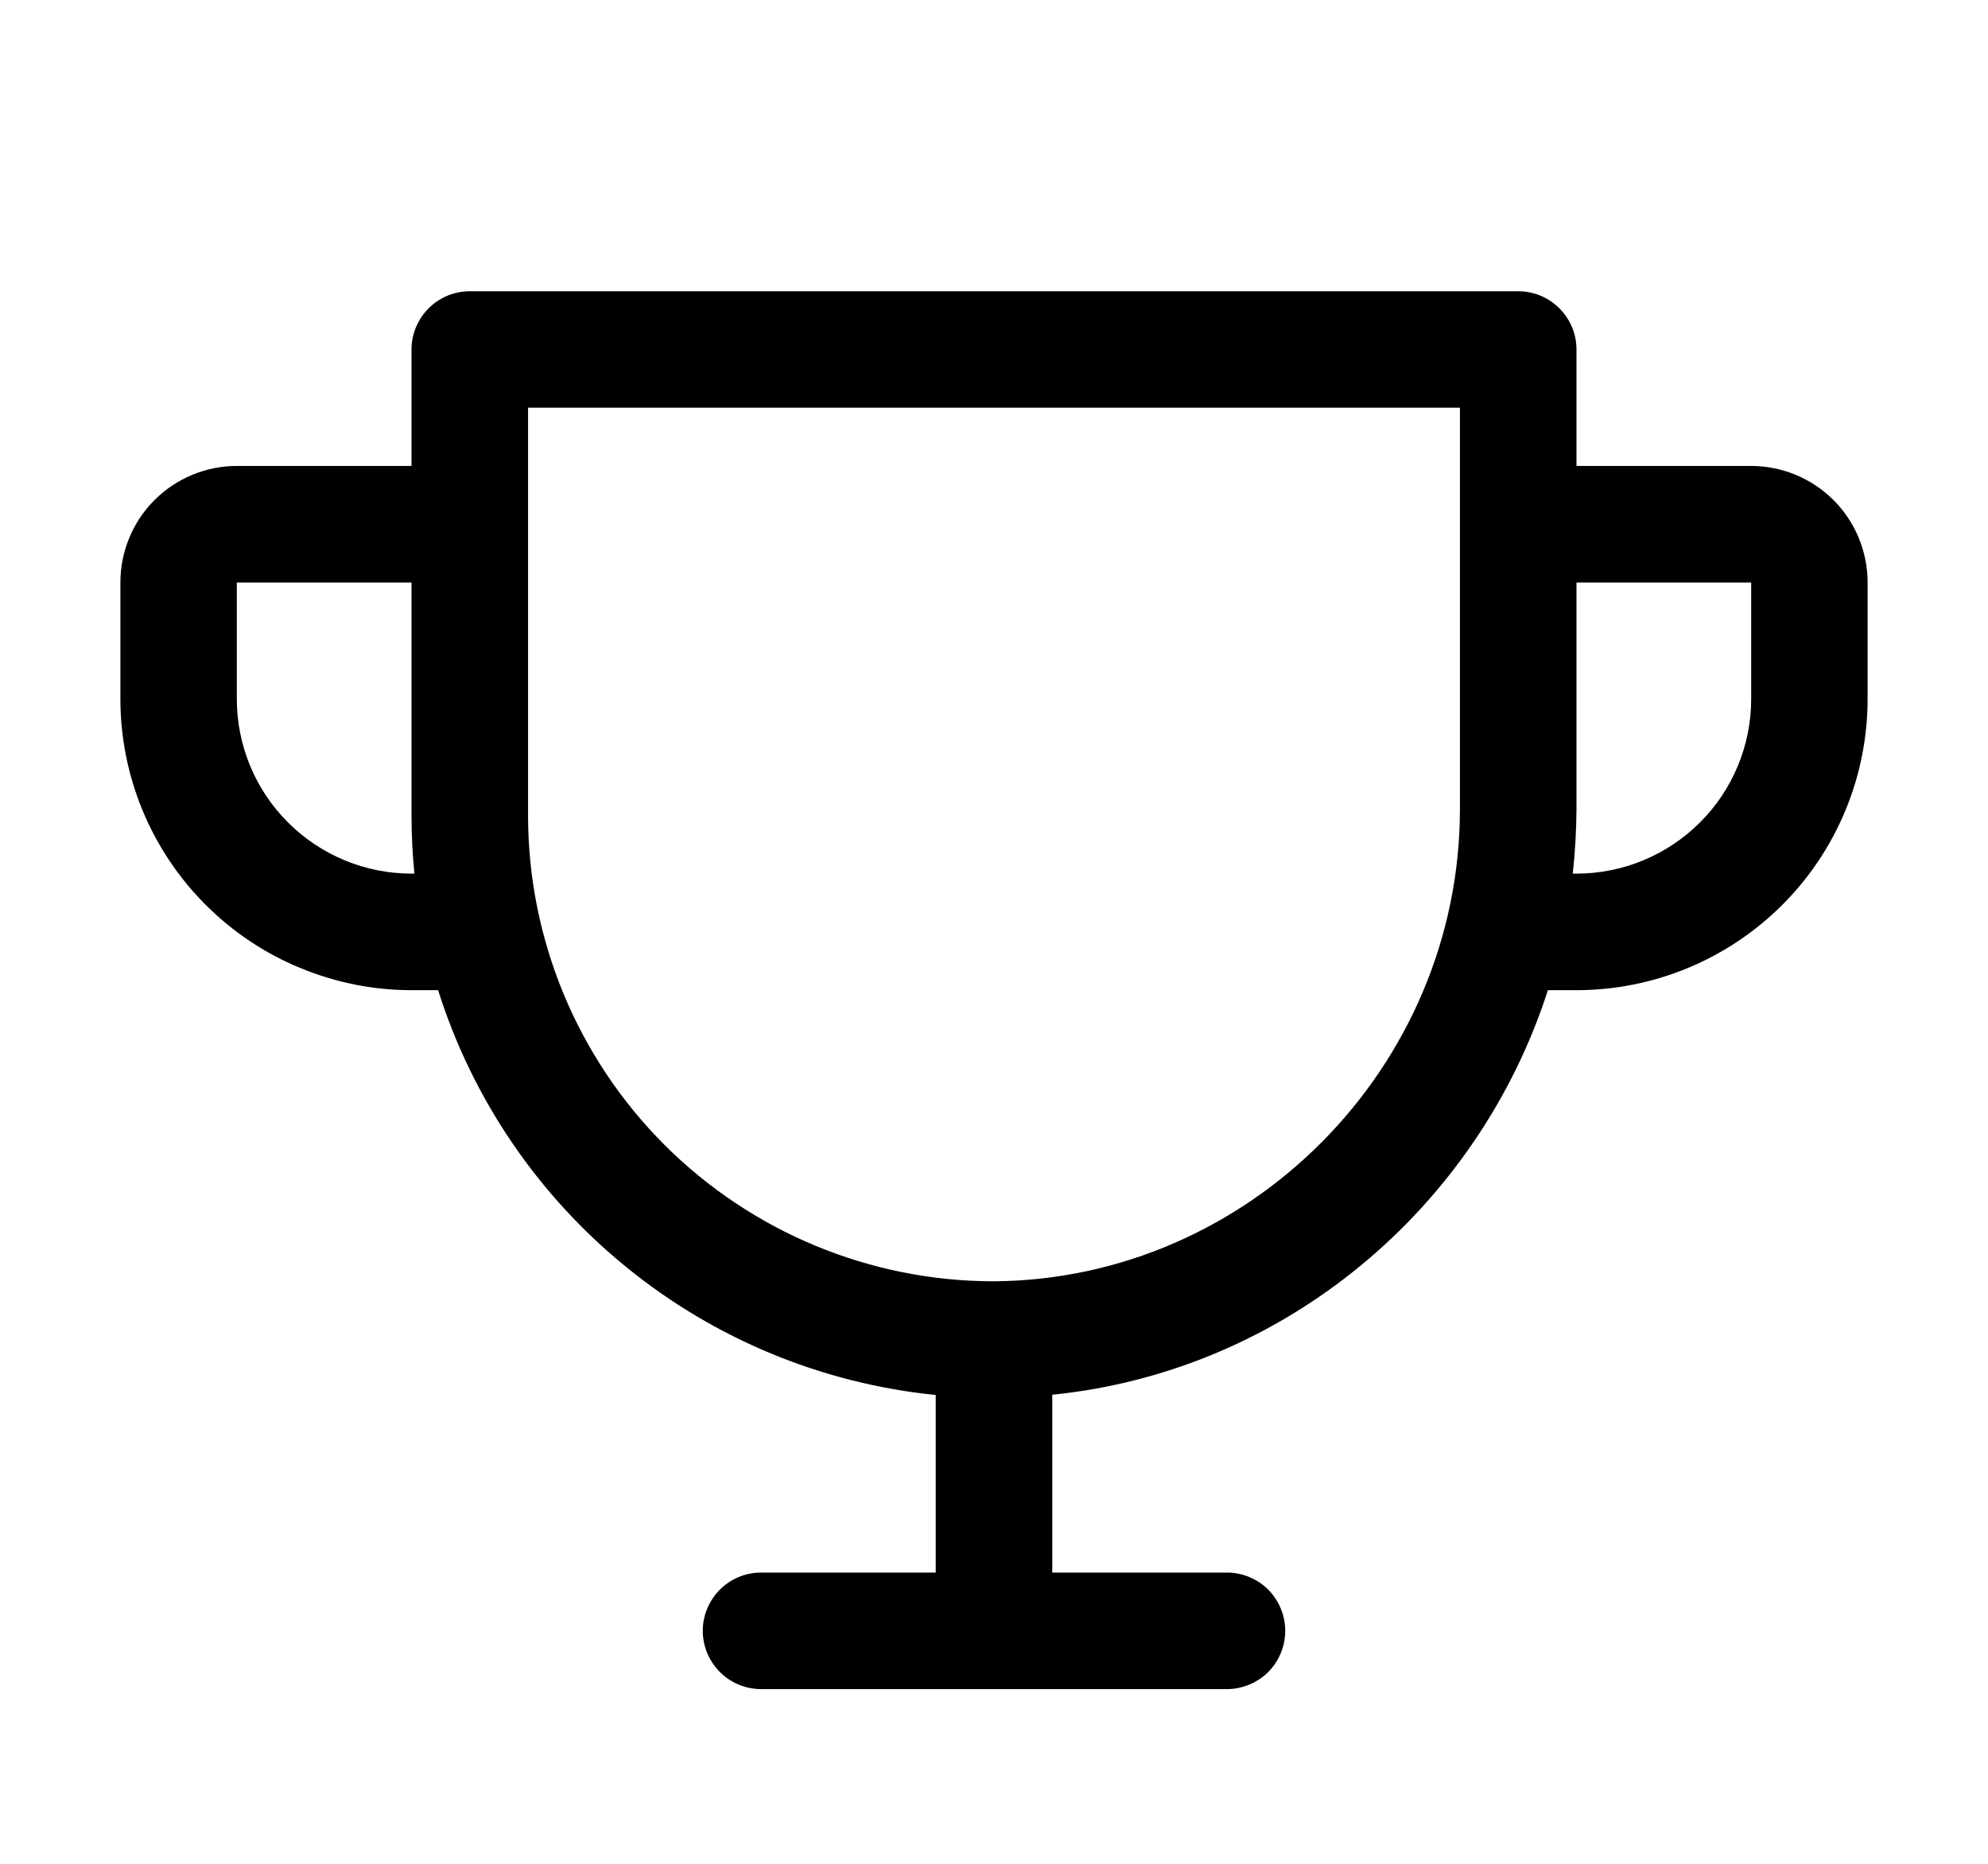 <svg width="16" height="15" viewBox="0 0 16 15" fill="none" xmlns="http://www.w3.org/2000/svg">
<path d="M14.094 3.75H12.688V2.812C12.688 2.688 12.638 2.569 12.55 2.481C12.462 2.393 12.343 2.344 12.219 2.344H3.781C3.657 2.344 3.538 2.393 3.45 2.481C3.362 2.569 3.312 2.688 3.312 2.812V3.75H1.906C1.658 3.75 1.419 3.849 1.243 4.025C1.068 4.2 0.969 4.439 0.969 4.688V5.625C0.969 6.247 1.216 6.843 1.655 7.282C1.873 7.5 2.131 7.673 2.416 7.79C2.7 7.908 3.005 7.969 3.312 7.969H3.526C3.802 8.844 4.329 9.619 5.041 10.198C5.752 10.777 6.618 11.135 7.531 11.227V12.656H6.125C6.001 12.656 5.881 12.706 5.794 12.793C5.706 12.882 5.656 13.001 5.656 13.125C5.656 13.249 5.706 13.368 5.794 13.457C5.881 13.544 6.001 13.594 6.125 13.594H9.875C9.999 13.594 10.118 13.544 10.207 13.457C10.294 13.368 10.344 13.249 10.344 13.125C10.344 13.001 10.294 12.882 10.207 12.793C10.118 12.706 9.999 12.656 9.875 12.656H8.469V11.225C10.34 11.036 11.893 9.723 12.458 7.969H12.688C13.309 7.969 13.905 7.722 14.345 7.282C14.784 6.843 15.031 6.247 15.031 5.625V4.688C15.031 4.439 14.932 4.2 14.757 4.025C14.581 3.849 14.342 3.75 14.094 3.75ZM3.312 7.031C2.94 7.031 2.582 6.883 2.318 6.619C2.054 6.356 1.906 5.998 1.906 5.625V4.688H3.312V6.562C3.312 6.719 3.32 6.875 3.335 7.031H3.312ZM11.75 6.51C11.75 8.591 10.051 10.297 8 10.312C7.005 10.312 6.052 9.917 5.348 9.214C4.645 8.511 4.25 7.557 4.25 6.562V3.281H11.75V6.51ZM14.094 5.625C14.094 5.998 13.946 6.356 13.682 6.619C13.418 6.883 13.06 7.031 12.688 7.031H12.658C12.677 6.858 12.687 6.684 12.688 6.51V4.688H14.094V5.625Z" fill="currentColor"/>
</svg>
